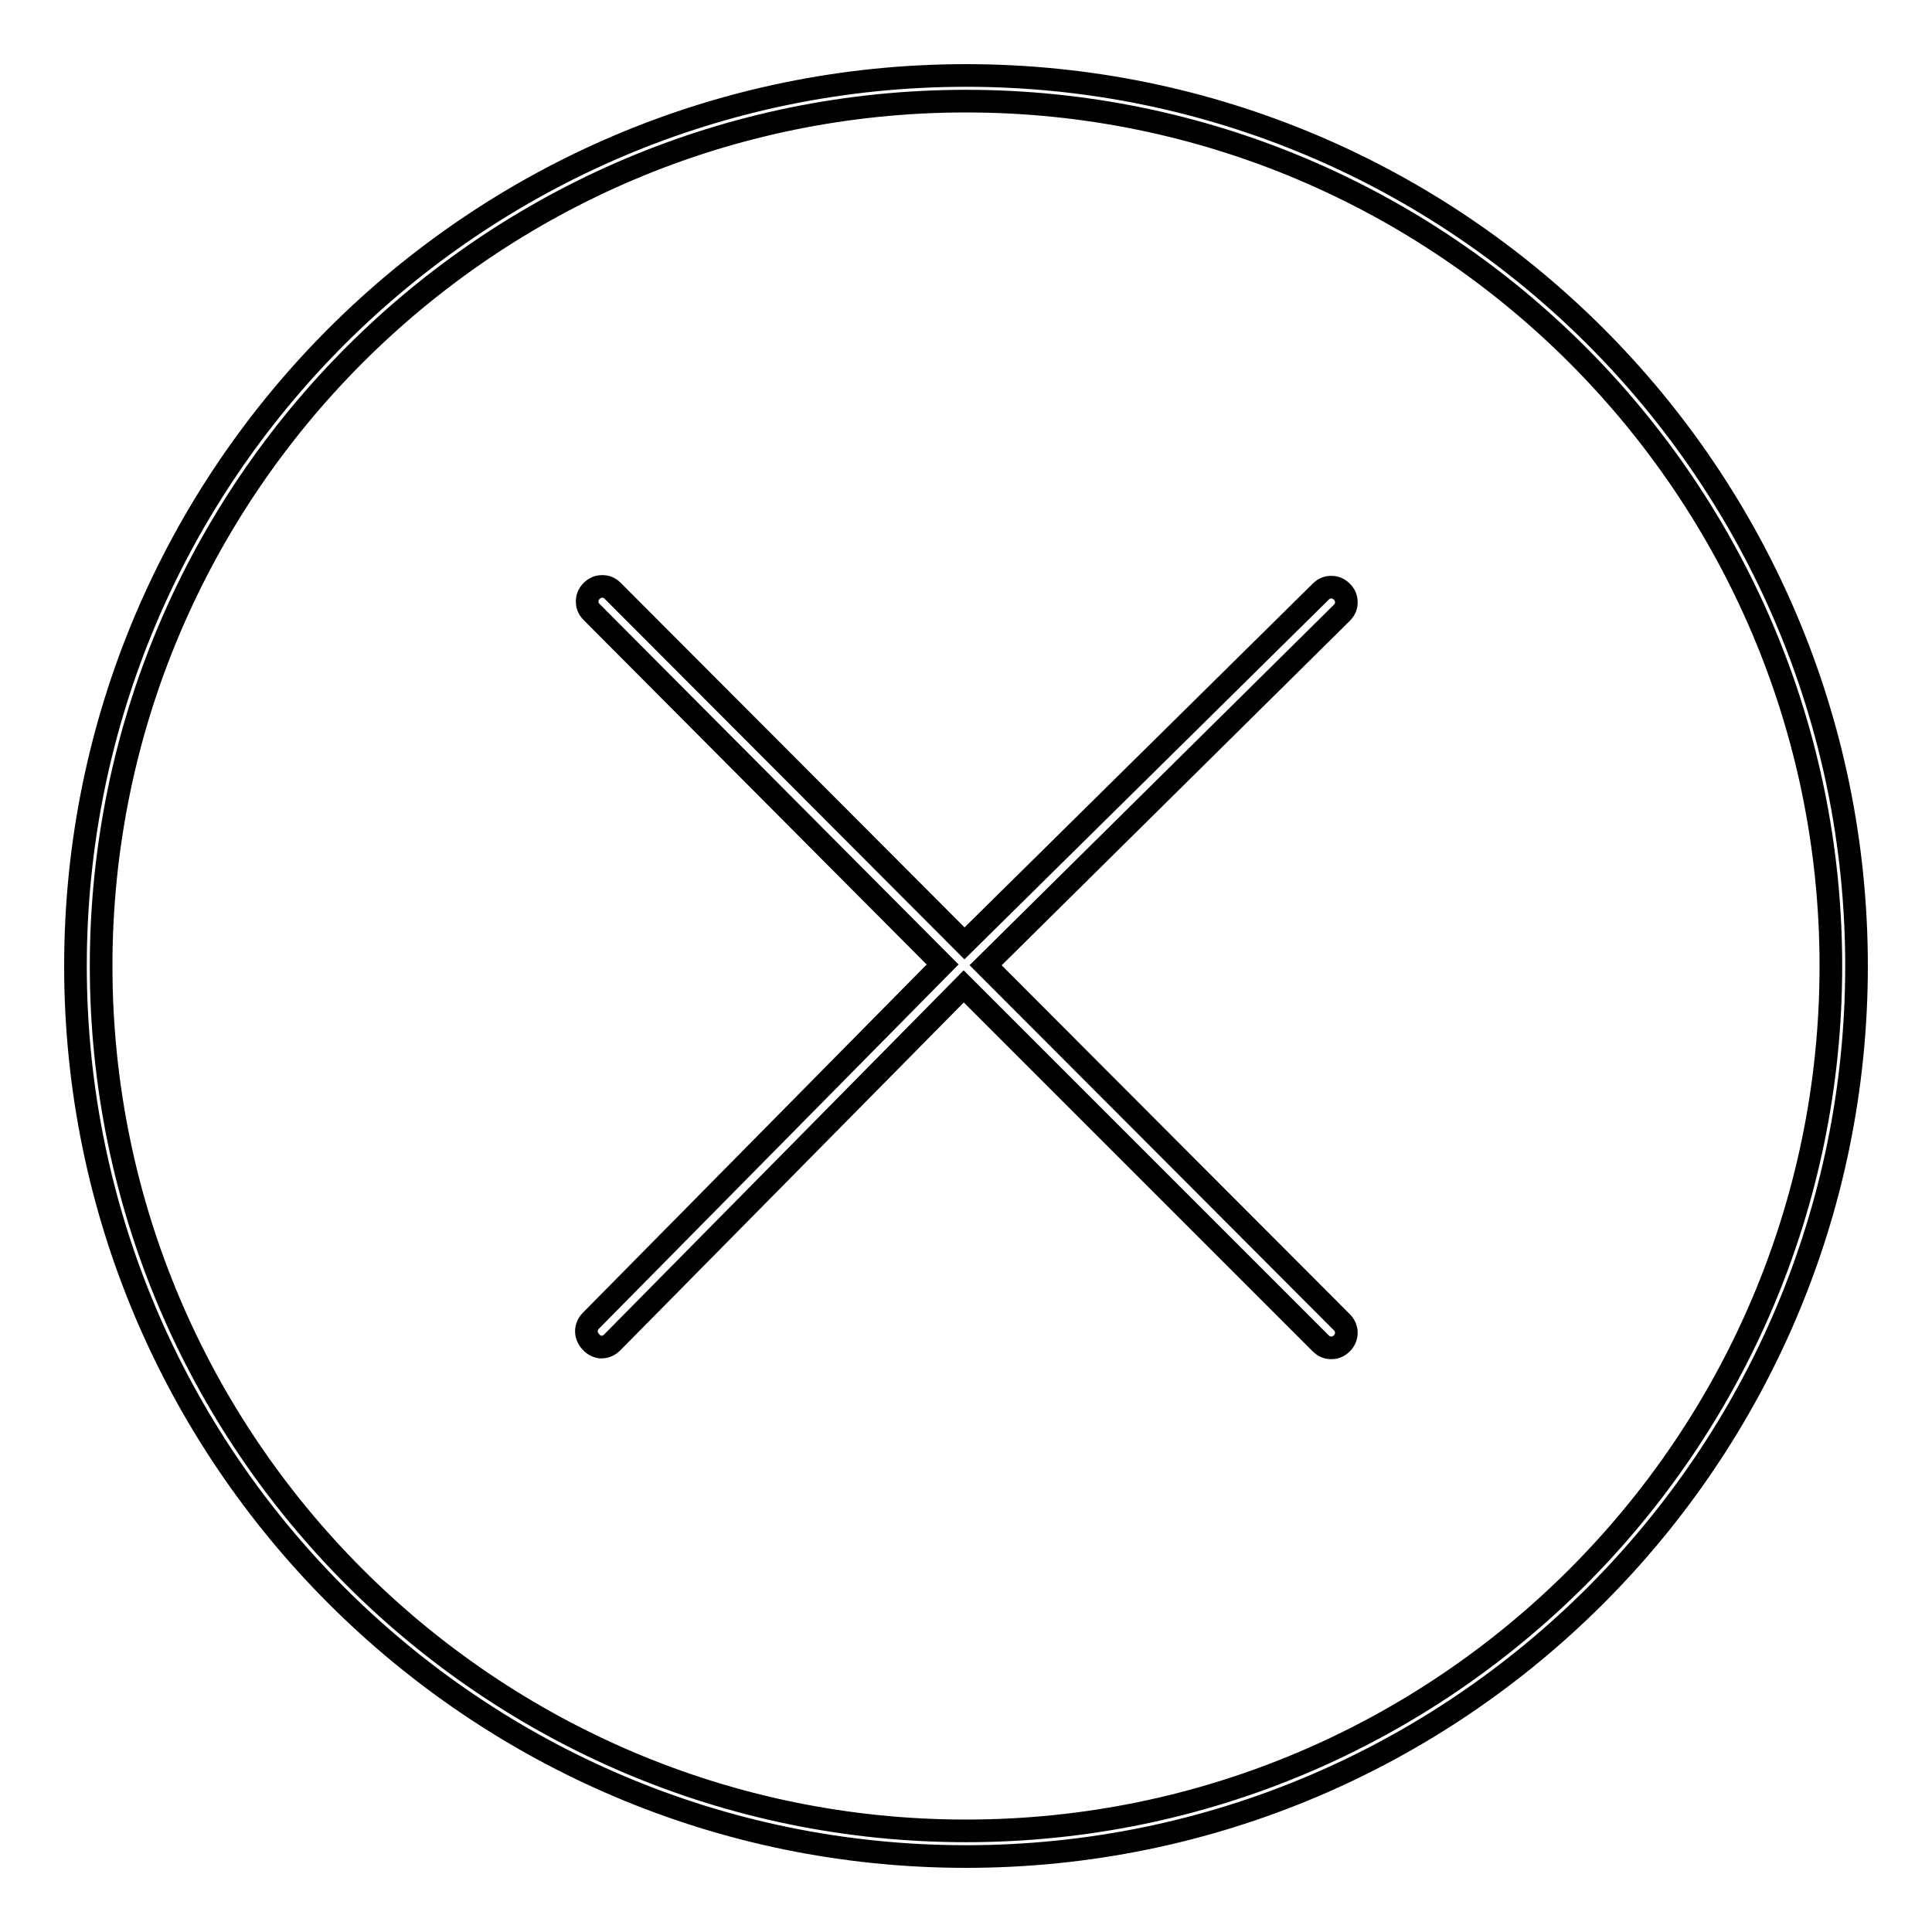 <?xml version="1.0" encoding="utf-8"?>
<!-- Svg Vector Icons : http://www.onlinewebfonts.com/icon -->
<!DOCTYPE svg PUBLIC "-//W3C//DTD SVG 1.1//EN" "http://www.w3.org/Graphics/SVG/1.1/DTD/svg11.dtd">
<svg version="1.1" xmlns="http://www.w3.org/2000/svg" xmlns:xlink="http://www.w3.org/1999/xlink" x="0px" y="0px" viewBox="0 0 256 256" enable-background="new 0 0 256 256" xml:space="preserve">
<g><g><path stroke-width="3" fill-opacity="0" stroke="#000000"  d="M128,10C62.9,10,10,62.9,10,128c0,65.1,52.9,118,118,118c65.1,0,118-52.9,118-118C246,62.9,193.1,10,128,10z M128,242.6c-63.2,0-114.6-51.4-114.6-114.6C13.4,64.8,64.8,13.4,128,13.4c63.2,0,114.6,51.4,114.6,114.6C242.6,191.2,191.2,242.6,128,242.6z"/><path stroke-width="3" fill-opacity="0" stroke="#000000"  d="M184.6,96.7"/><path stroke-width="3" fill-opacity="0" stroke="#000000"  d="M79.7,178.5c0.3,0,0.9-0.1,1.4-0.6l46.6-47.2L175,178c0.5,0.5,1,0.6,1.4,0.6c0.4,0,0.9-0.1,1.4-0.6c0.8-0.8,0.8-2,0-2.8l-47.2-47.3l47.2-46.7c0.5-0.5,0.6-1,0.6-1.4c0-0.4-0.1-0.9-0.6-1.4c-0.5-0.5-1-0.6-1.4-0.6s-0.9,0.1-1.4,0.6L127.8,125L81.2,78.3c-0.5-0.5-1-0.6-1.4-0.6c-0.4,0-0.9,0.1-1.4,0.6c-0.5,0.5-0.6,1-0.6,1.4c0,0.4,0.1,0.9,0.6,1.4l46.5,46.7L78.3,175c-0.8,0.8-0.8,2,0,2.8C78.7,178.3,79.3,178.5,79.7,178.5z"/></g></g>
</svg>